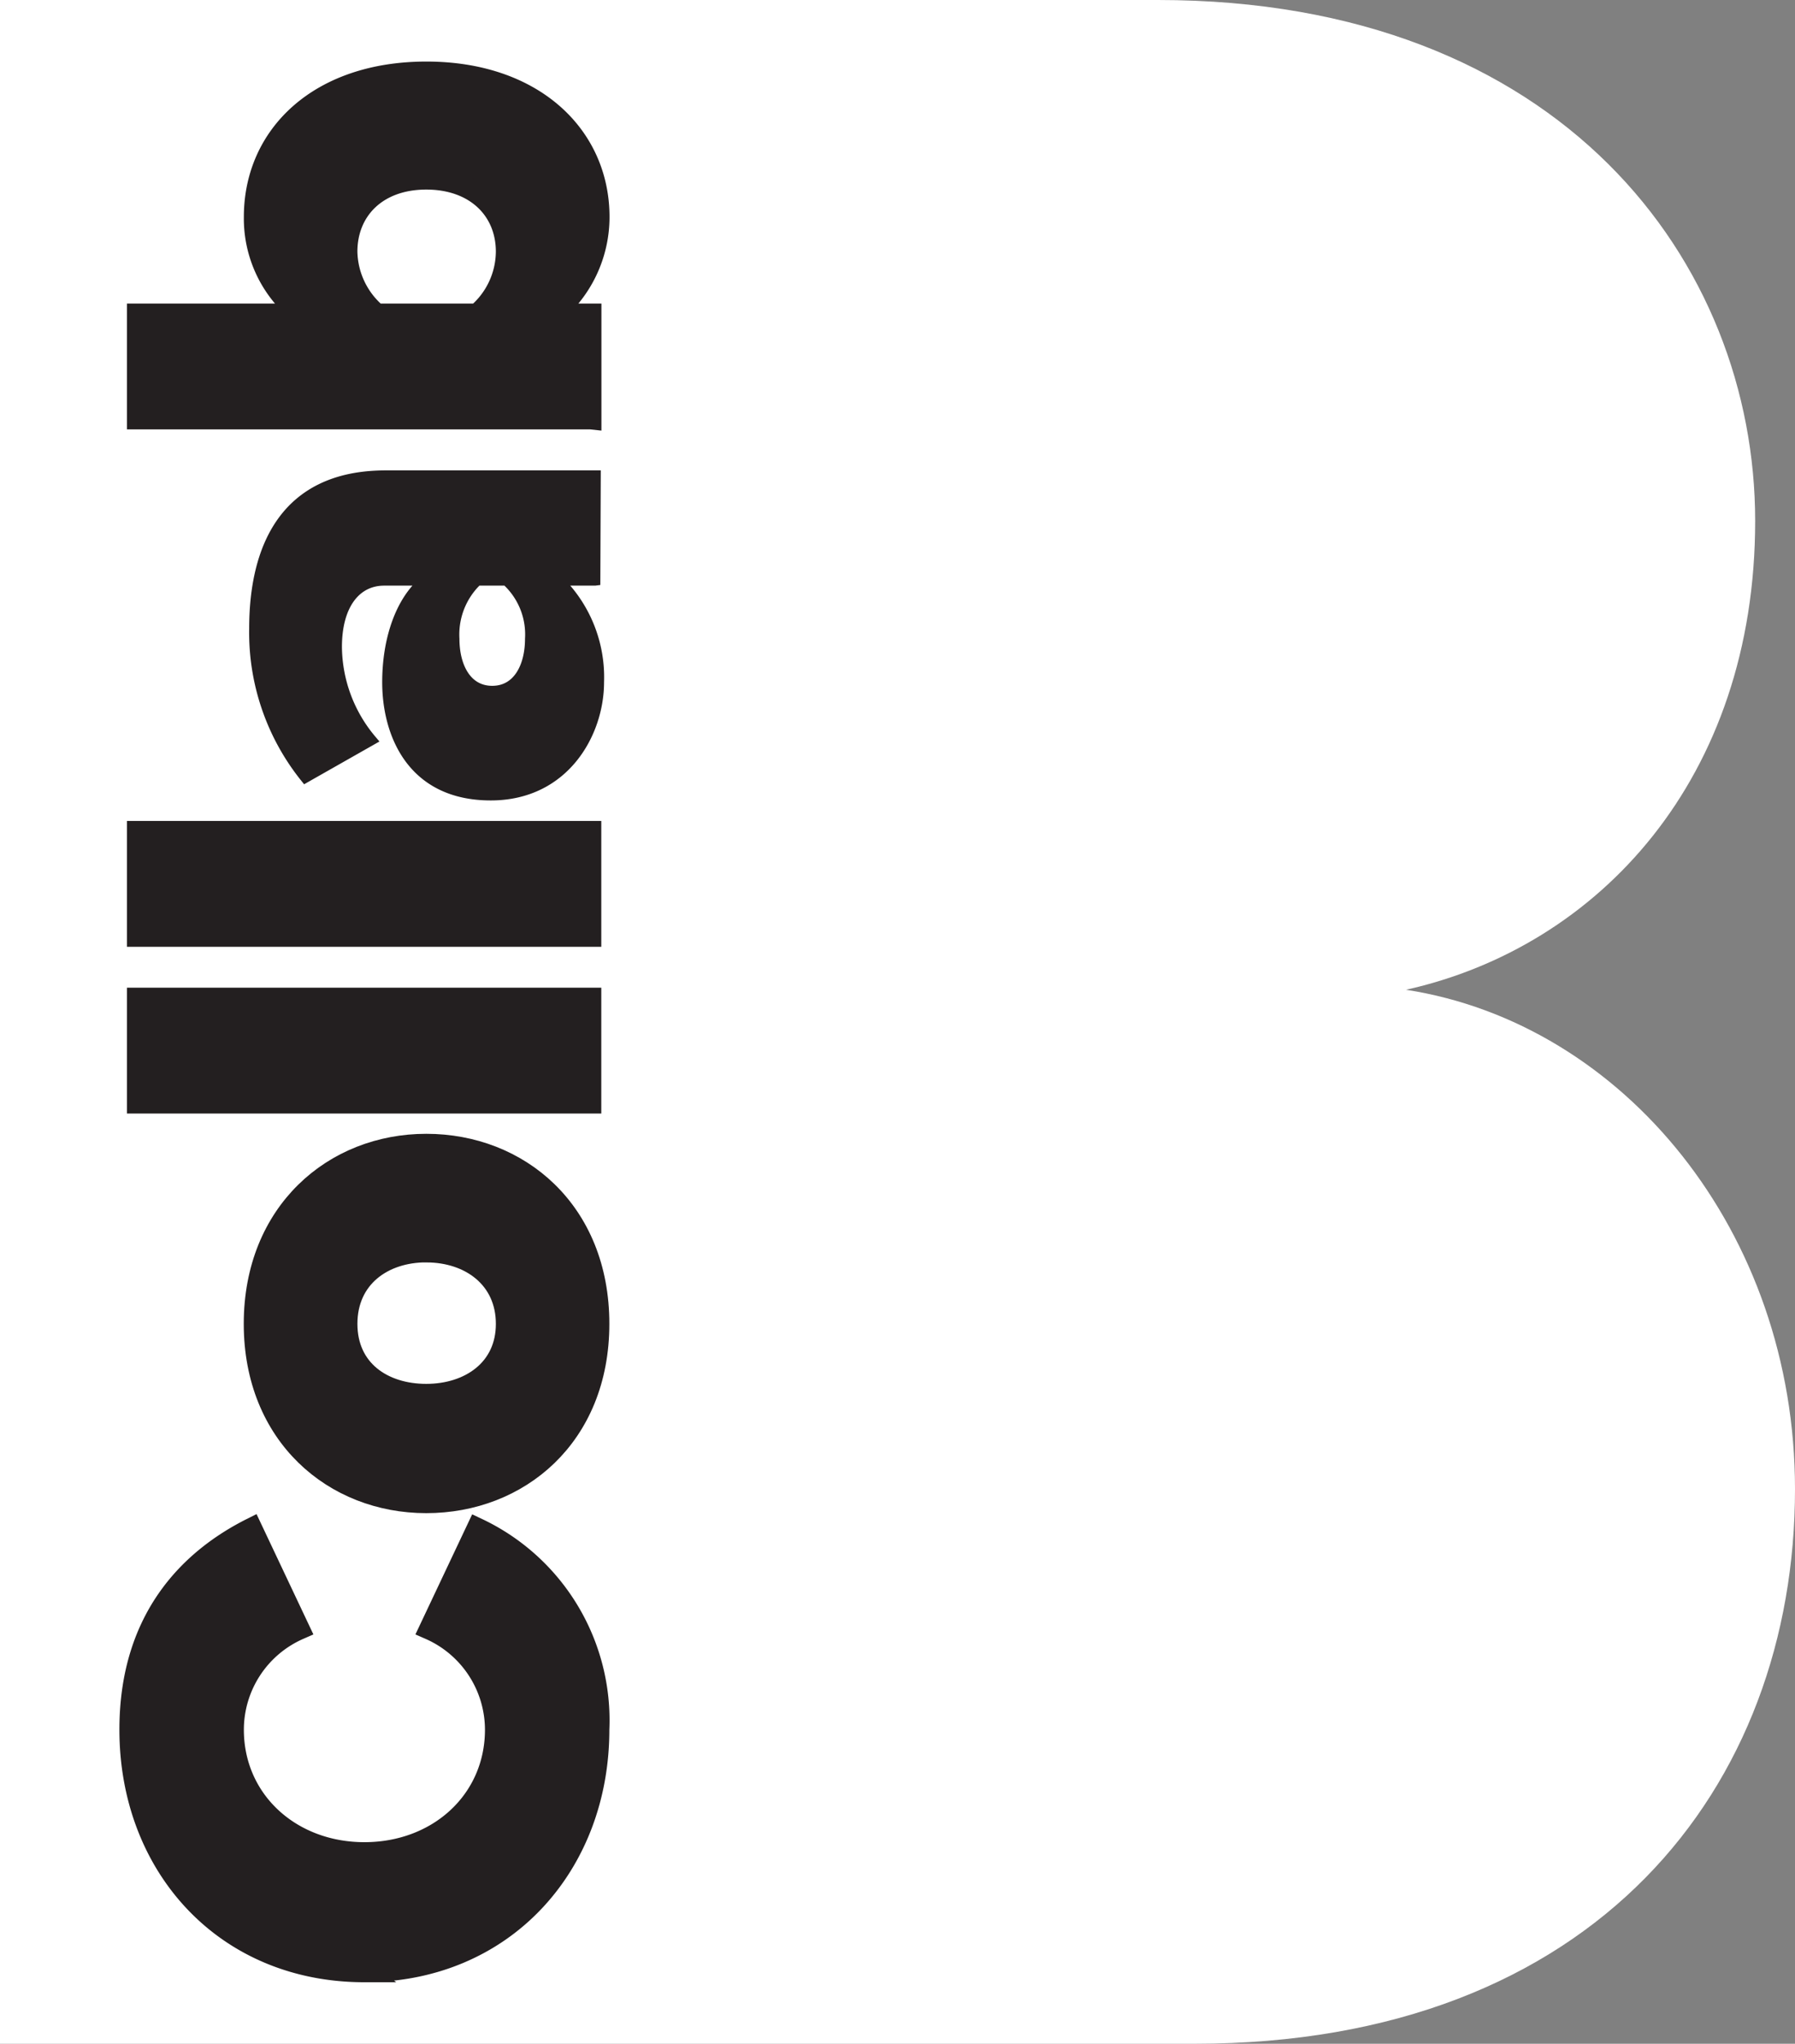 <svg xmlns="http://www.w3.org/2000/svg" width="108.825" height="123.872" viewBox="0 0 108.825 123.872">
  <rect x="0" y="0" width="108.825" height="123.872" fill="#808080" stroke="none"/>
  <g id="imgempresarrio_fr" data-name="imgempresarrio fr" transform="translate(-64.505)">
    <g id="Vertical_White" data-name="Vertical White" transform="translate(64.505 0)">
      <g id="Group_30" data-name="Group 30">
        <path id="Path_43" data-name="Path 43" d="M0,123.866V0H70.2c24.515,0,36.21,15.971,36.21,31.573S96.936,57.386,85.24,59.989c13.187,2.041,23.585,14.673,23.585,30.269,0,18.012-12.07,33.614-36.4,33.614H0Z" fill="#fff"/>
        <g id="Group_29" data-name="Group 29">
          <path id="Path_44" data-name="Path 44" d="M22.093,119.5c-8.488,0-14.211-6.428-14.211-14.666,0-6.84,3.751-10.379,7.371-12.195l2.883,6.1a6.659,6.659,0,0,0-3.994,6.1c0,4.281,3.458,7.458,7.951,7.458s7.951-3.17,7.951-7.458a6.666,6.666,0,0,0-3.994-6.1l2.883-6.1A12.855,12.855,0,0,1,36.3,104.831c0,8.238-5.767,14.666-14.211,14.666Z" fill="#231f20" stroke="#231f20" stroke-width="1.286"/>
          <path id="Path_45" data-name="Path 45" d="M25.844,91.069c-5.6,0-10.423-4.075-10.423-10.834S20.24,69.363,25.844,69.363,36.3,73.4,36.3,80.235s-4.862,10.834-10.46,10.834Zm0-15.2c-2.634,0-4.818,1.567-4.818,4.369s2.184,4.281,4.818,4.281S30.706,83,30.706,80.241s-2.184-4.369-4.862-4.369Z" fill="#231f20" stroke="#231f20" stroke-width="1.286"/>
          <path id="Path_46" data-name="Path 46" d="M35.811,66.848H8.338V60.507H35.811Z" fill="#231f20" stroke="#231f20" stroke-width="1.286"/>
          <path id="Path_47" data-name="Path 47" d="M35.811,56.743H8.338V50.4H35.811Z" fill="#231f20" stroke="#231f20" stroke-width="1.286"/>
          <path id="Path_48" data-name="Path 48" d="M36.067,35.174H33.833A8.21,8.21,0,0,1,36.3,41.353c0,3.046-2.06,6.84-6.547,6.84-4.818,0-6.26-3.788-6.26-6.84,0-2.634.824-4.987,2.309-6.179H23.292c-1.729,0-2.883,1.485-2.883,4.038a8.859,8.859,0,0,0,2.1,5.642L18.517,47.12A14.019,14.019,0,0,1,15.428,38.1c0-4.781,1.772-9.268,7.951-9.268H36.1l-.025,6.341Zm-7.134,0a4.533,4.533,0,0,0-1.4,3.545c0,1.691.743,3.17,2.309,3.17s2.309-1.485,2.309-3.17a4.424,4.424,0,0,0-1.442-3.545H28.94Z" fill="#231f20" stroke="#231f20" stroke-width="0.643"/>
          <path id="Path_49" data-name="Path 49" d="M35.811,25.382H8.338V19.041h9.929a7.331,7.331,0,0,1-2.84-5.892c0-4.943,3.913-8.775,10.423-8.775S36.31,8.244,36.31,13.15a7.6,7.6,0,0,1-2.8,5.892h2.309v6.341Zm-6.878-6.341a5.014,5.014,0,0,0,1.772-3.788c0-2.515-1.854-4.406-4.862-4.406s-4.818,1.9-4.818,4.406a5.07,5.07,0,0,0,1.81,3.788Z" fill="#231f20" stroke="#231f20" stroke-width="1.286"/>
        </g>
      </g>
    </g>
  </g>
</svg>
